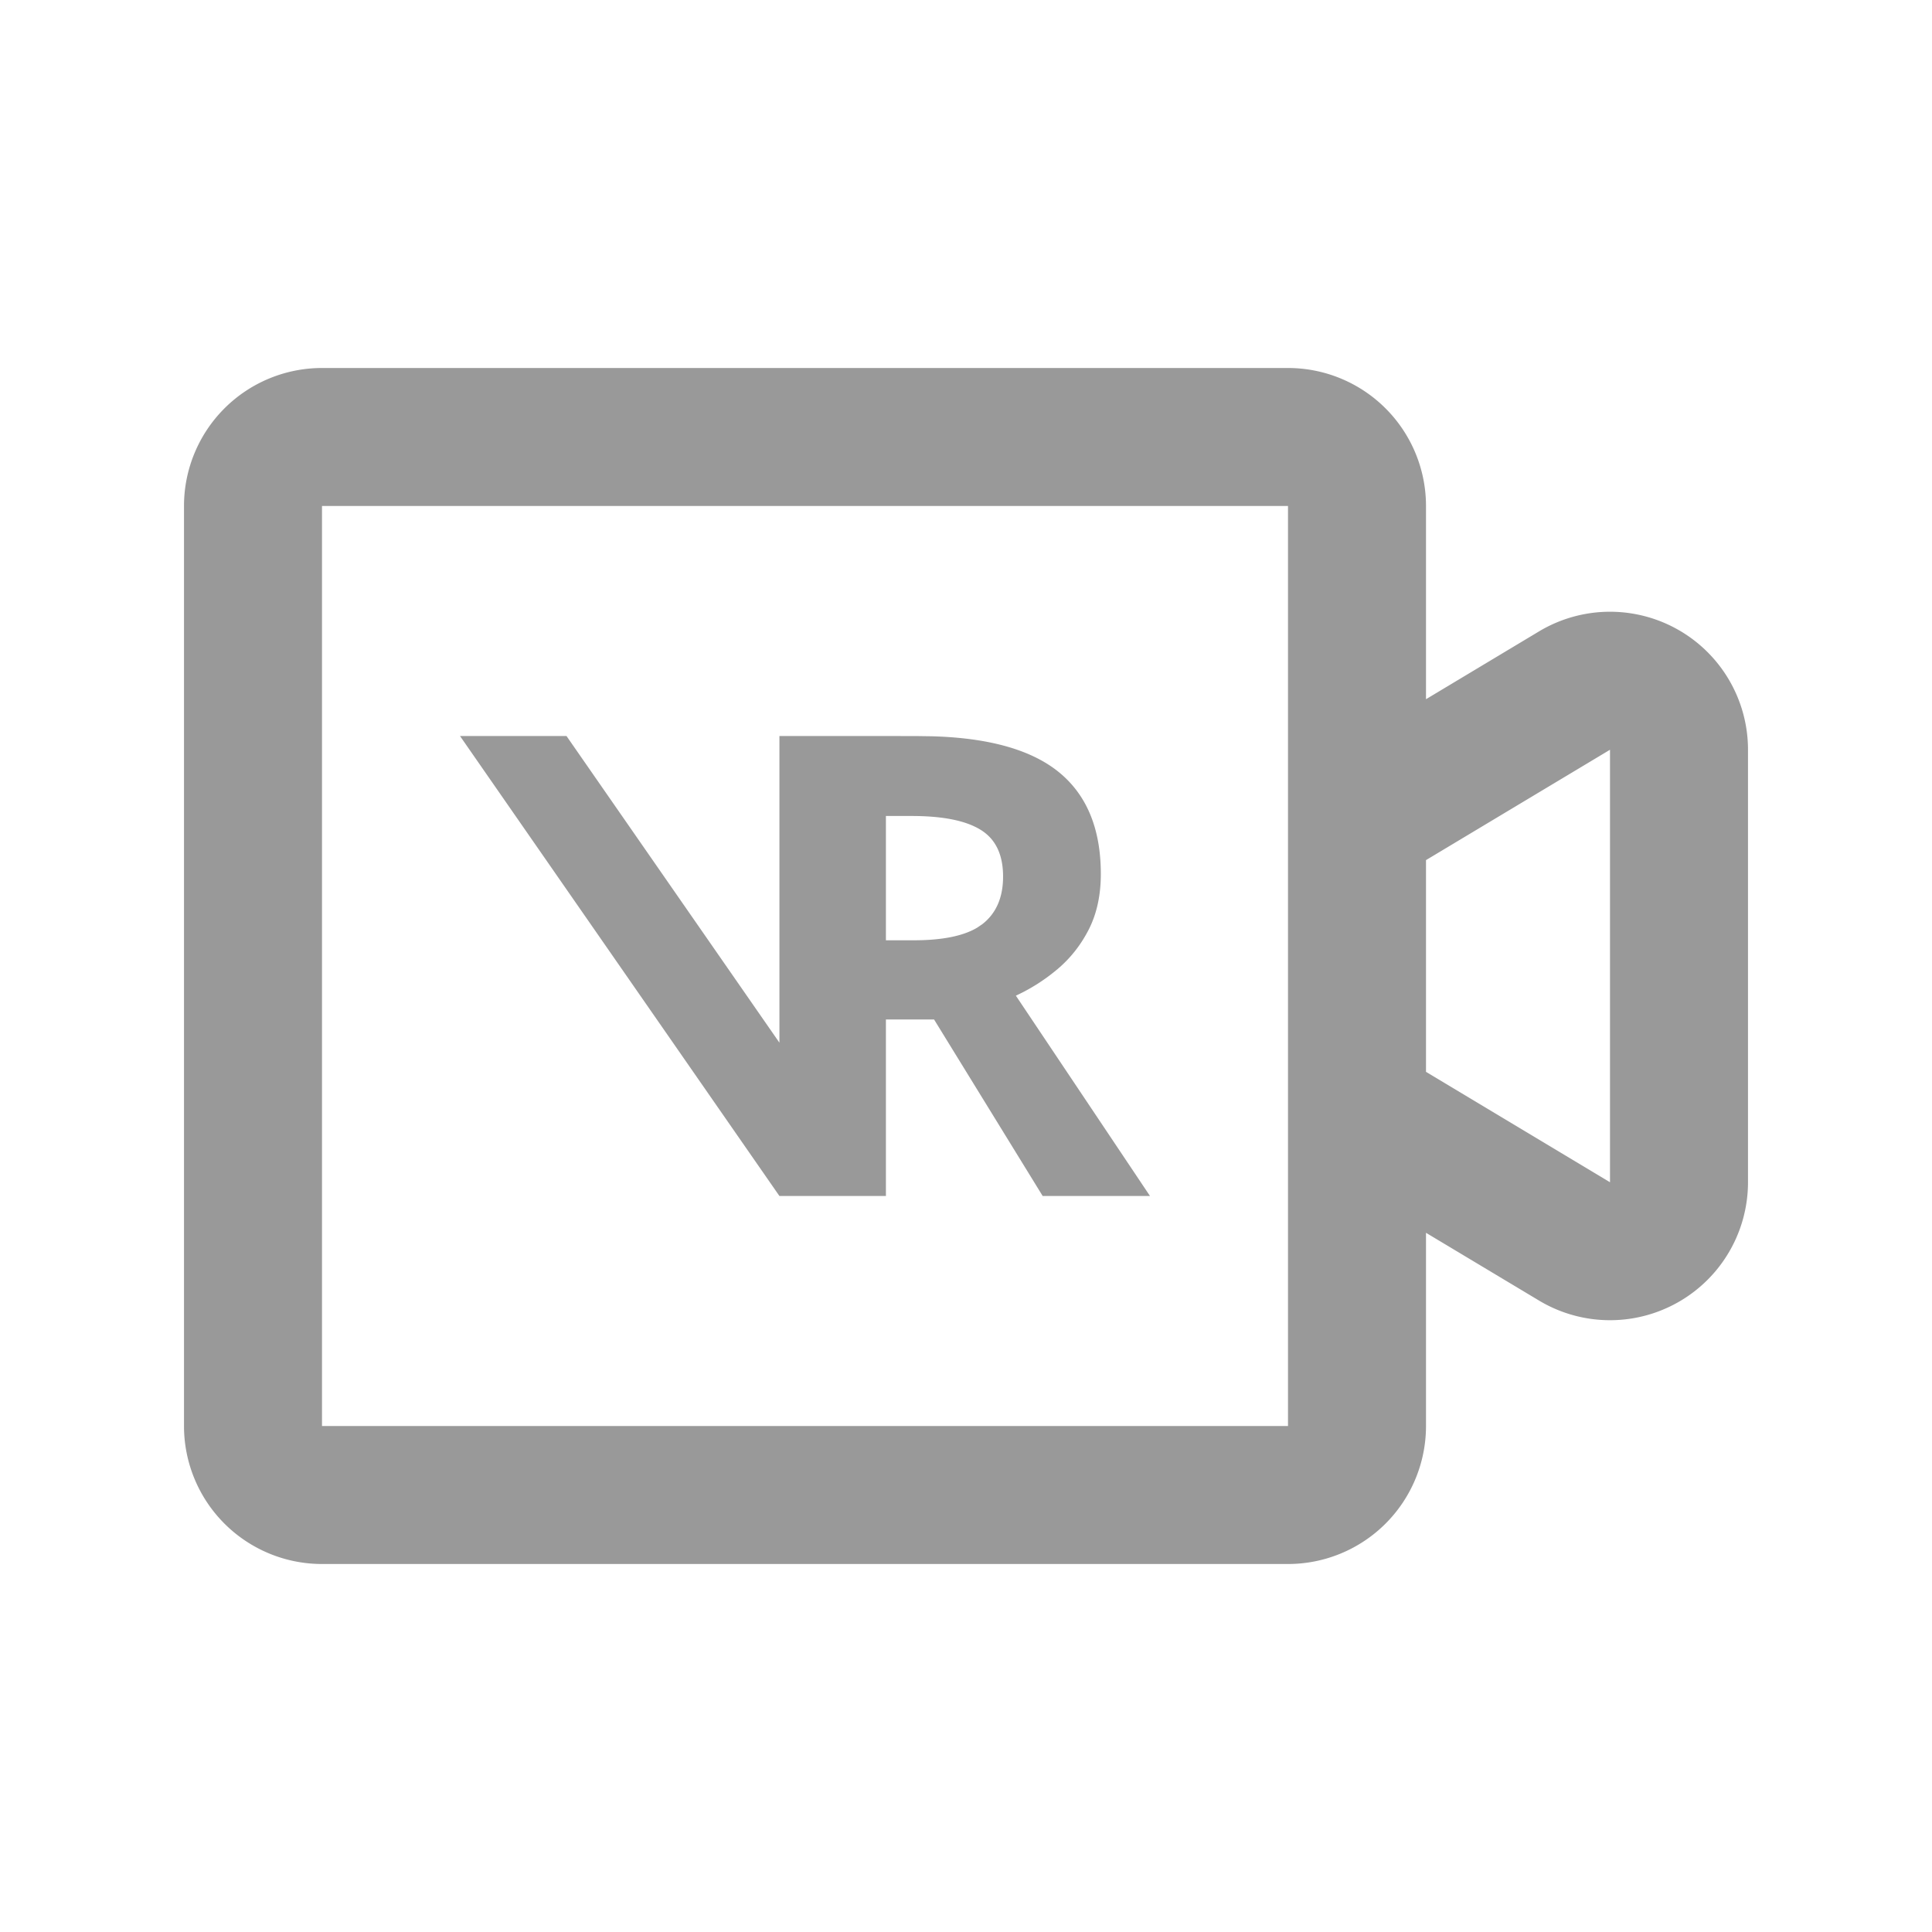 <?xml version="1.0" standalone="no"?><!DOCTYPE svg PUBLIC "-//W3C//DTD SVG 1.1//EN" "http://www.w3.org/Graphics/SVG/1.1/DTD/svg11.dtd"><svg t="1720775190777" class="icon" viewBox="0 0 1024 1024" version="1.1" xmlns="http://www.w3.org/2000/svg" p-id="29816" xmlns:xlink="http://www.w3.org/1999/xlink" width="200" height="200"><path d="M682.667 195.048a73.143 73.143 0 0 1 73.143 73.143v102.4l59.904-35.938A73.143 73.143 0 0 1 926.476 397.41V626.59a73.143 73.143 0 0 1-110.763 62.732L755.81 653.41V755.81a73.143 73.143 0 0 1-73.143 73.143H170.667a73.143 73.143 0 0 1-73.143-73.143V268.19a73.143 73.143 0 0 1 73.143-73.143h512z m0 73.143H170.667v487.619h512V268.19z m-382.415 121.905l112.859 162.548V390.095h56.442l17.384 0.049 6.924 0.098c29.477 0.805 51.493 6.802 66.072 17.993 15.677 12.069 23.528 30.403 23.528 54.979 0 11.142-2.097 20.87-6.266 29.184-4.194 8.29-9.728 15.36-16.579 21.163a97.89 97.89 0 0 1-22.187 14.165L609.524 633.905h-56.881l-57.563-93.55h-25.527V633.905h-56.442L243.81 390.095h56.442zM853.333 397.385l-97.524 58.49v112.226l97.524 58.514V397.41z m-370.103 35.109l-13.678-0.024v65.902h14.677c15.043 0 26.331-2.243 33.792-6.754l2.609-1.78c7.339-5.681 11.02-14.117 11.02-25.259 0-11.605-3.95-19.87-11.874-24.747-7.899-4.901-20.09-7.339-36.571-7.339z" p-id="29817" fill="#999999"></path></svg>